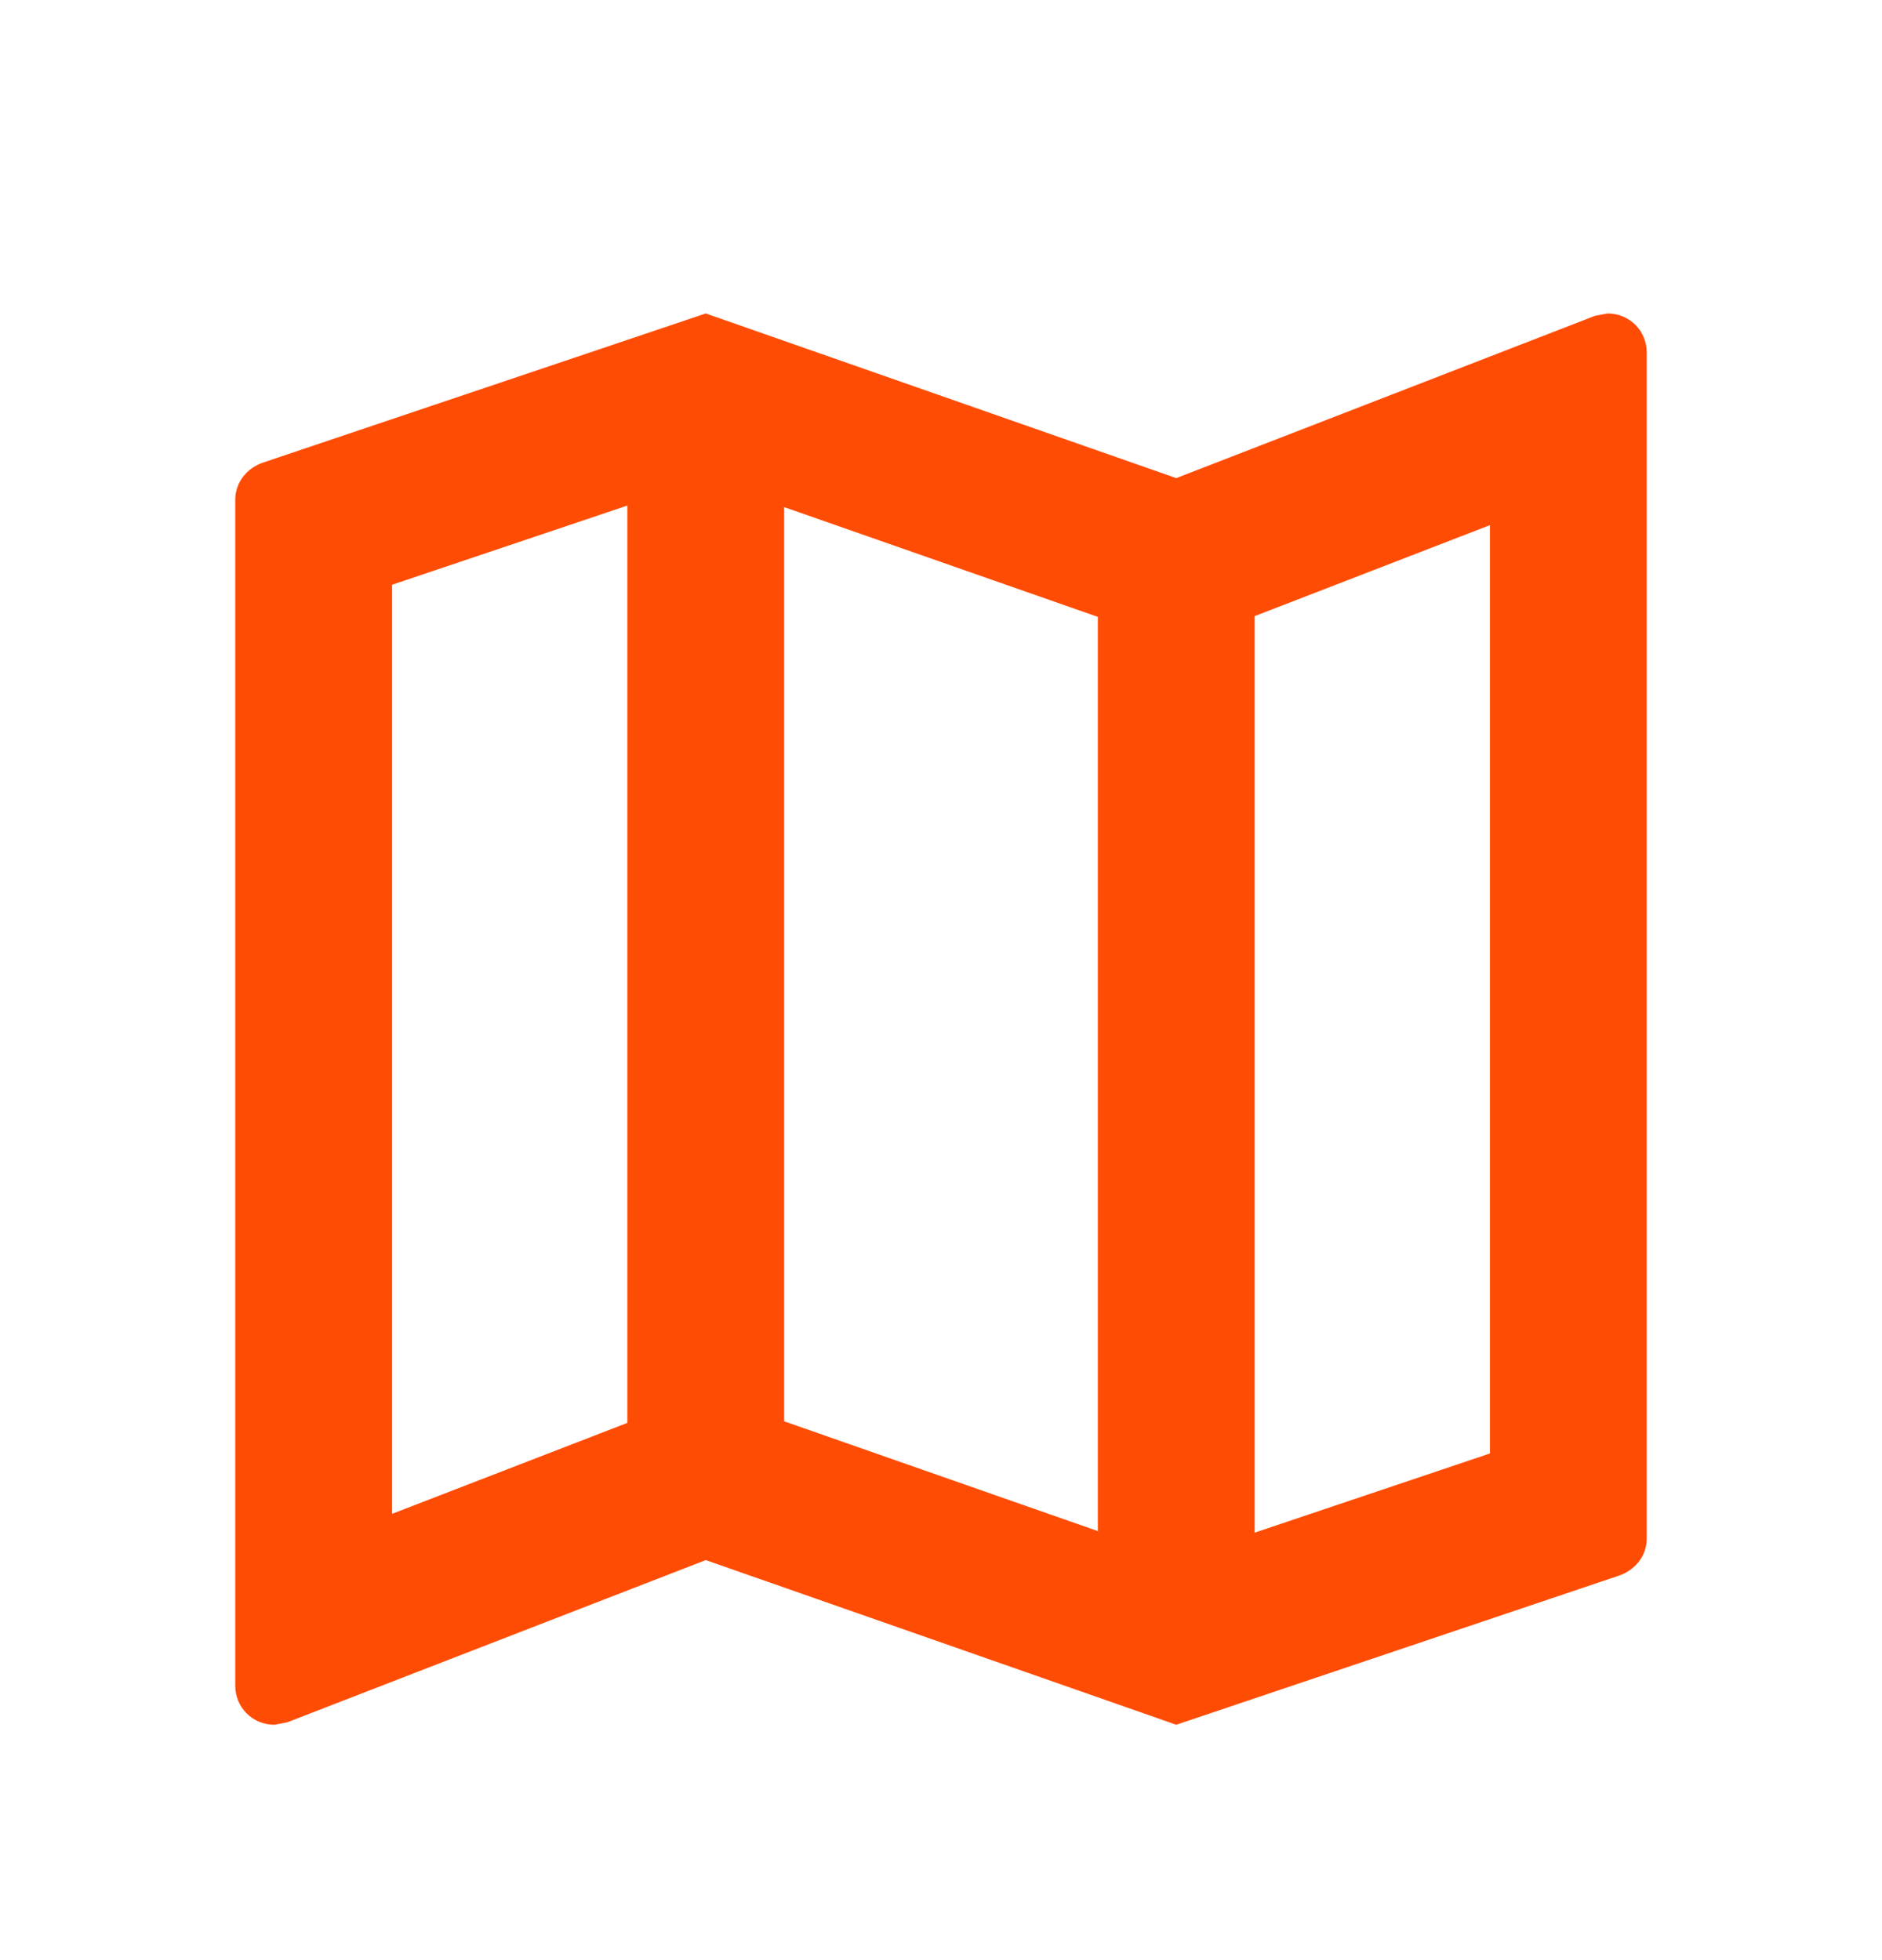 <?xml version="1.0" encoding="UTF-8"?> <svg xmlns="http://www.w3.org/2000/svg" width="24" height="25" viewBox="0 0 24 25" fill="none"><path d="M20.5 3.998L20.34 4.028L15 6.098L9 3.998L3.36 5.898C3.15 5.968 3 6.148 3 6.378V21.498C3 21.778 3.22 21.998 3.5 21.998L3.66 21.968L9 19.898L15 21.998L20.64 20.098C20.85 20.028 21 19.848 21 19.618V4.498C21 4.218 20.78 3.998 20.5 3.998ZM10 6.468L14 7.868V19.528L10 18.128V6.468ZM5 7.458L8 6.448V18.148L5 19.308V7.458ZM19 18.538L16 19.548V7.858L19 6.698V18.538Z" fill="#FF4C04"></path></svg> 